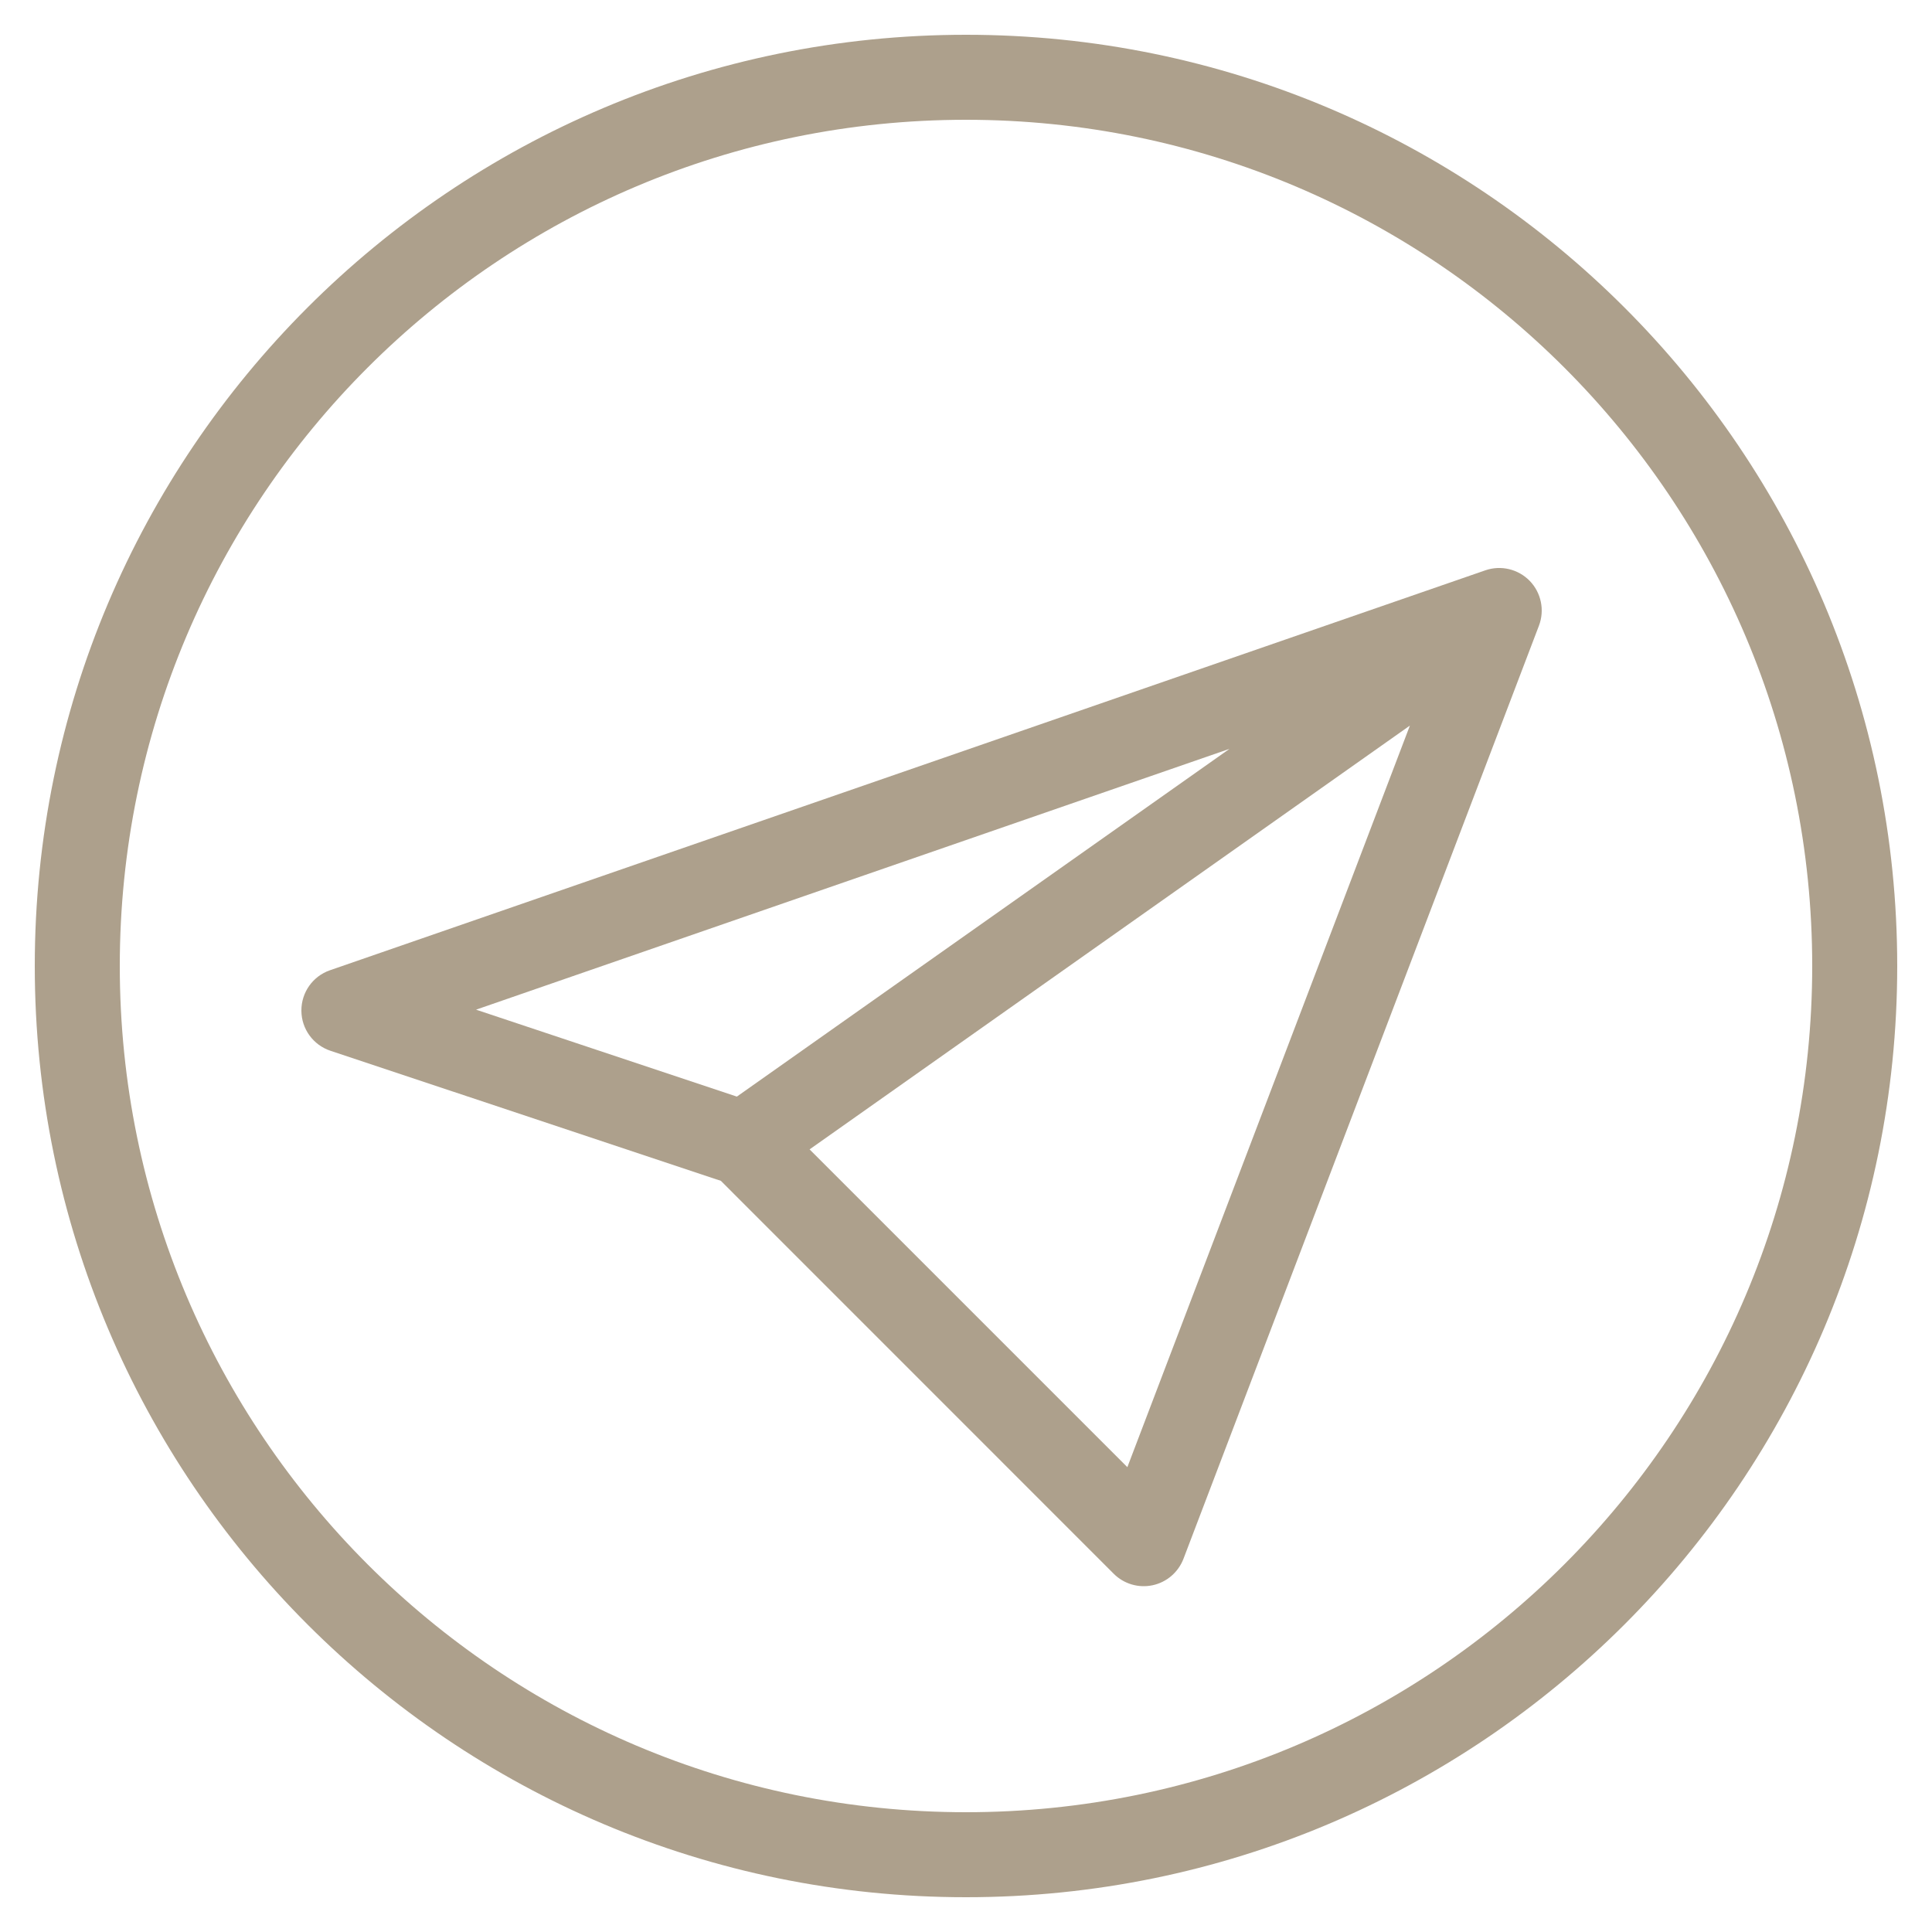 <svg xmlns="http://www.w3.org/2000/svg" width="25" height="25" viewBox="0 0 25 25" fill="none">
<path fill-rule="evenodd" clip-rule="evenodd" d="M19.795 7.517C19.943 7.67 19.99 7.896 19.914 8.096L15.314 20.171C15.247 20.345 15.097 20.474 14.915 20.513C14.732 20.552 14.543 20.496 14.411 20.364L9.328 15.28L4.276 13.597C4.052 13.522 3.901 13.314 3.9 13.078C3.899 12.842 4.047 12.632 4.27 12.555L19.22 7.38C19.422 7.31 19.646 7.364 19.795 7.517ZM10.476 14.873L14.588 18.985L18.244 9.389L10.476 14.873ZM15.91 9.69L6.16 13.065L9.535 14.19L15.91 9.69Z" fill="#ADA08C"/>
<path fill-rule="evenodd" clip-rule="evenodd" d="M0.45 12.5C0.45 5.845 5.845 0.45 12.5 0.45C19.155 0.45 24.55 5.845 24.55 12.5C24.55 19.155 19.155 24.55 12.5 24.55C5.845 24.55 0.45 19.155 0.45 12.5ZM12.5 1.55C6.452 1.55 1.55 6.452 1.55 12.5C1.55 18.547 6.452 23.45 12.5 23.45C18.547 23.45 23.45 18.547 23.45 12.5C23.45 6.452 18.547 1.55 12.5 1.55Z" fill="#ADA08C"/>
</svg>